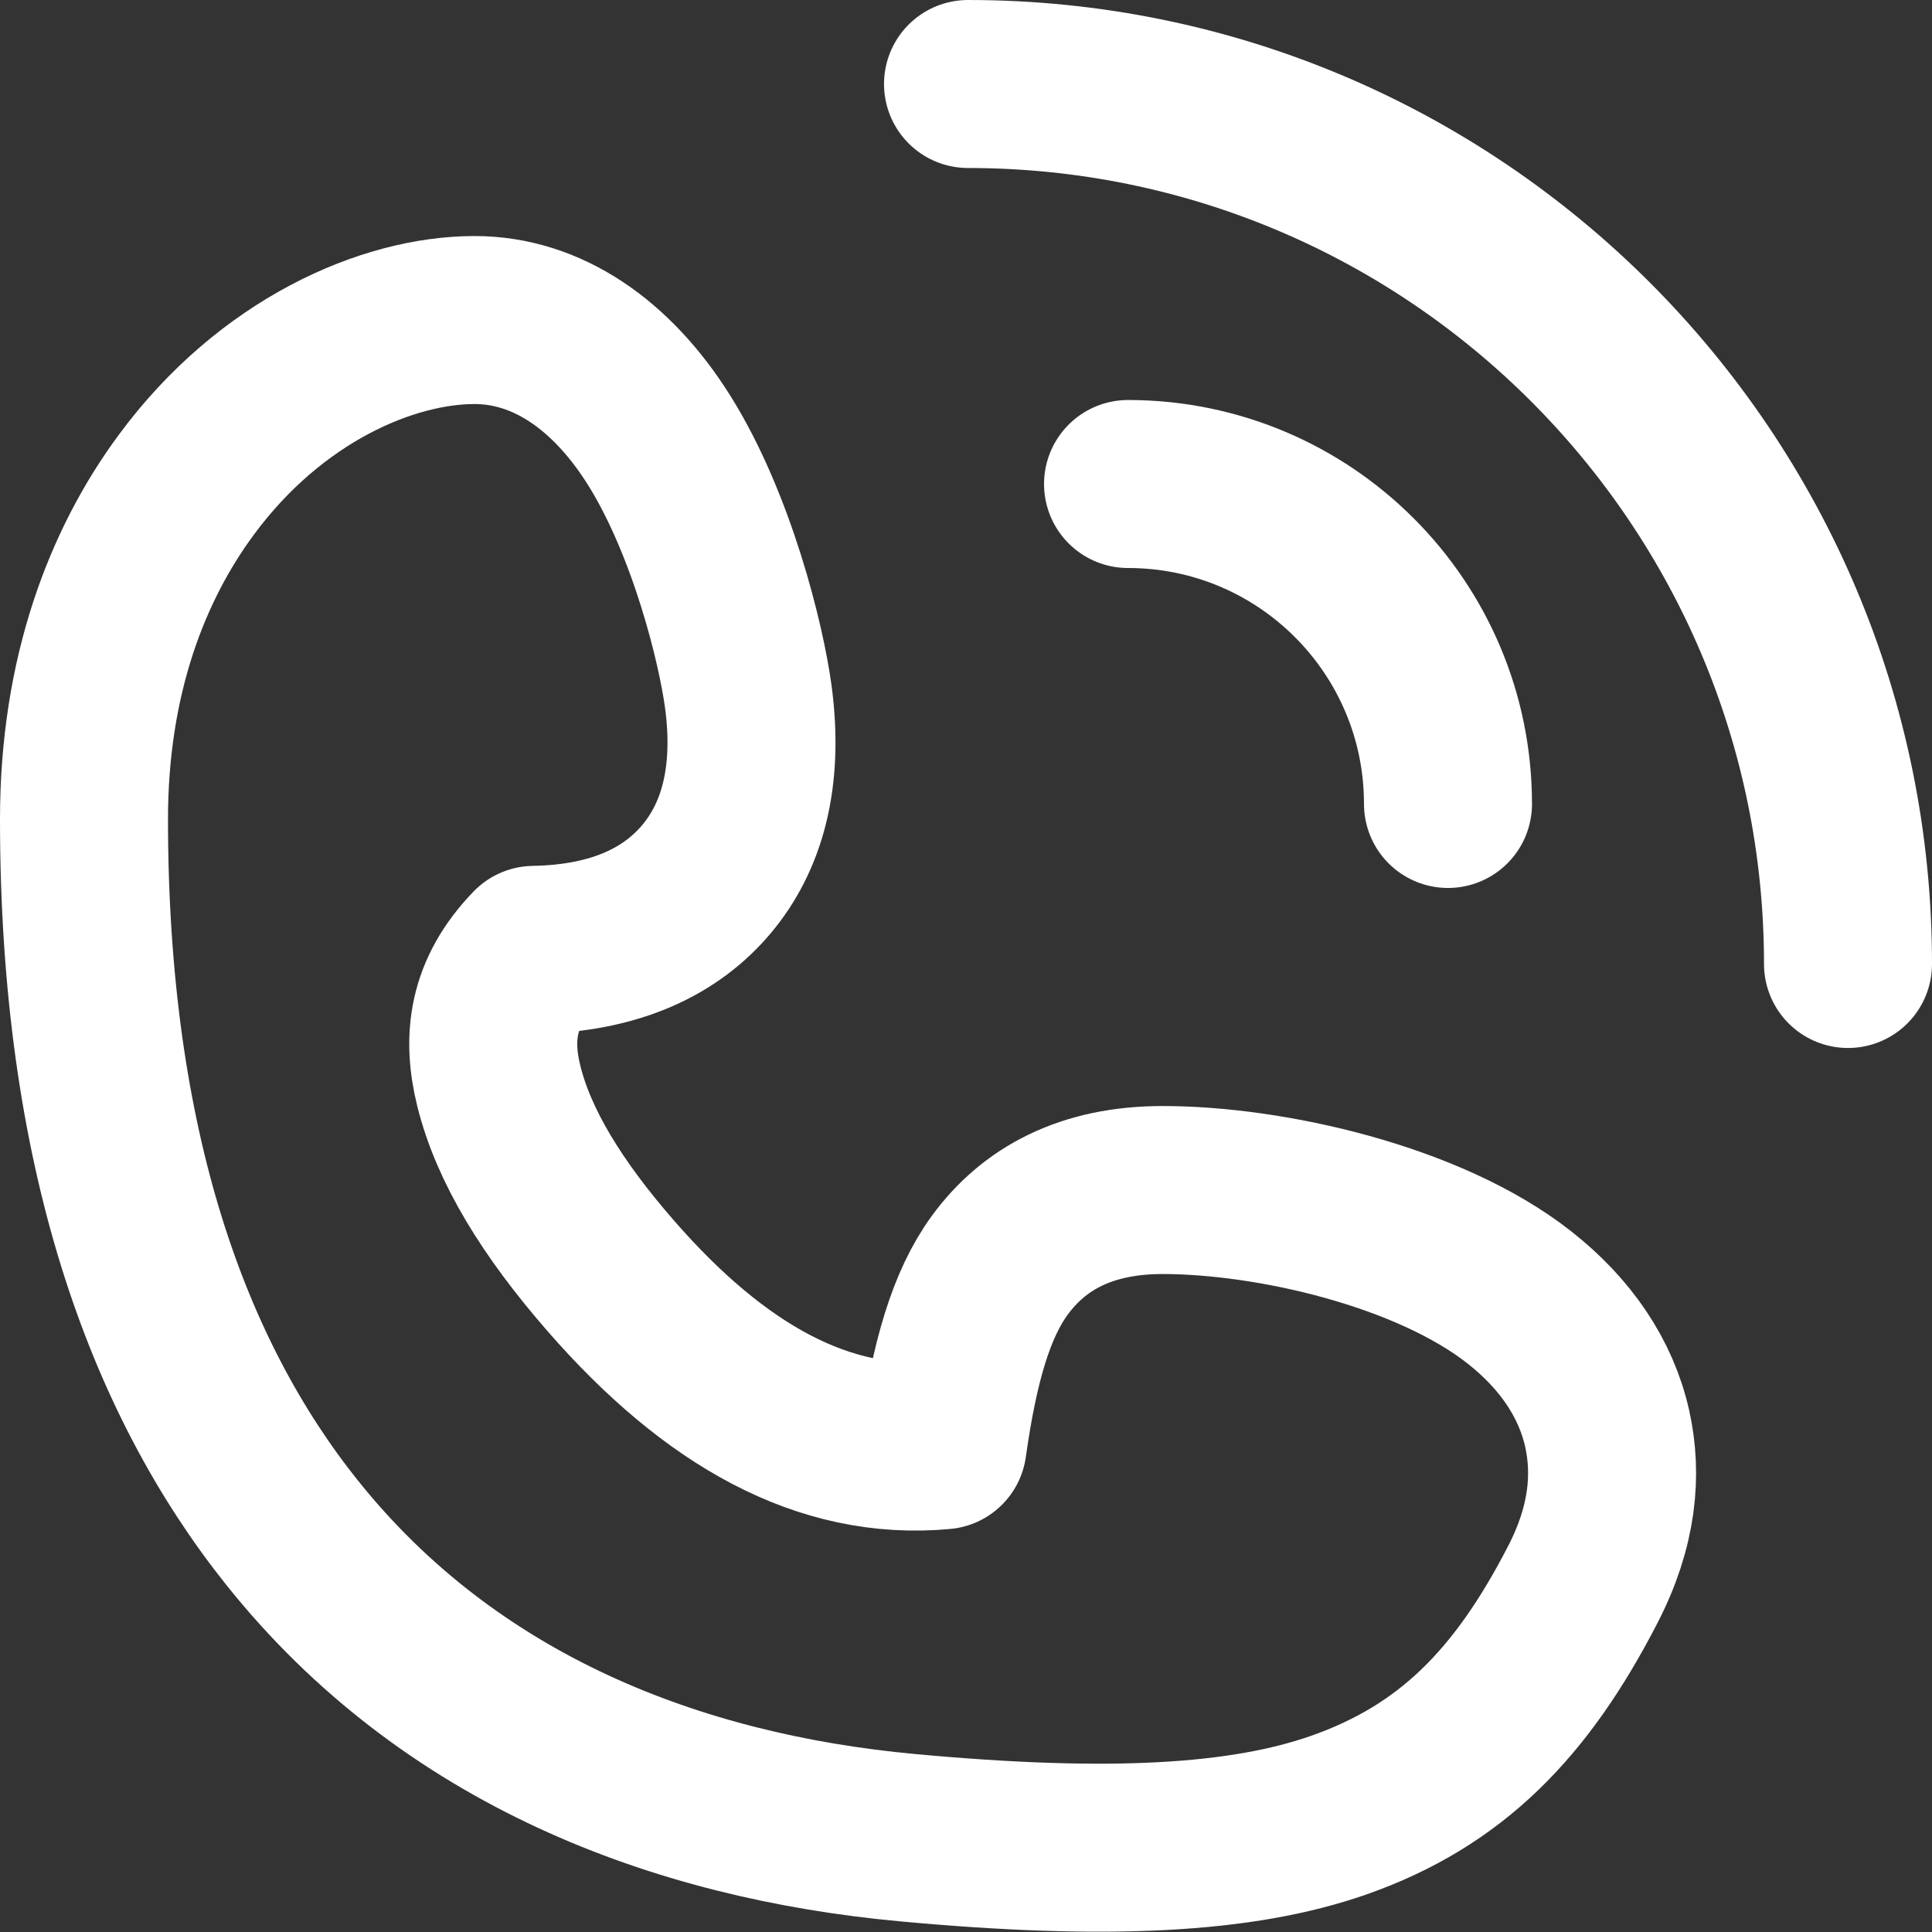 <?xml version="1.0" encoding="UTF-8"?>
<svg width="23px" height="23px" viewBox="0 0 23 23" version="1.1" xmlns="http://www.w3.org/2000/svg" xmlns:xlink="http://www.w3.org/1999/xlink">
    <rect x="0" y="0" width="23" height="23" fill="#333333" stroke="none"/>
    <title>编组 14</title>
    <g id="页面-1" stroke="none" stroke-width="1" fill="none" fill-rule="evenodd">
        <g id="写字楼-楼盘详情页" transform="translate(-1268, -764)" stroke="#FFFFFF" stroke-width="2">
            <g id="编组-83" transform="translate(360, 258)">
                <g id="编组-51" transform="translate(863, 496)">
                    <g id="编组-14" transform="translate(47, 11)">
                        <path d="M15.238,8.571 C15.238,6.467 13.533,4.762 11.429,4.762" id="路径" stroke-linecap="round"></path>
                        <path d="M20,10.476 C20,4.69 15.31,0 9.524,0" id="路径" stroke-linecap="round"></path>
                        <path d="M3.649,2.81 C4.511,2.81 5.281,3.34 5.846,4.24 C6.476,5.245 6.823,6.662 6.908,7.292 C7.04,8.275 6.82,8.977 6.413,9.463 C5.999,9.957 5.345,10.291 4.357,10.308 C3.858,10.823 3.797,11.358 3.938,11.927 C4.114,12.64 4.573,13.388 5.272,14.19 C6.51,15.61 7.809,16.338 9.222,16.206 C9.363,15.207 9.563,14.528 9.901,14.064 C10.306,13.509 10.928,13.167 11.841,13.167 C13.116,13.167 15.006,13.593 16.09,14.447 C16.636,14.877 17,15.408 17.134,16.011 C17.253,16.551 17.202,17.169 16.842,17.865 C16.113,19.279 15.274,20.14 13.937,20.609 C12.785,21.012 11.197,21.099 8.801,20.877 C6.064,20.624 3.359,19.601 1.477,17.246 C-0.007,15.389 -1,12.676 -1,8.753 C-1,7.043 -0.485,5.722 0.218,4.771 C1.221,3.411 2.614,2.81 3.649,2.81 Z" id="路径-25" stroke-linejoin="round"></path>
                    </g>
                </g>
            </g>
        </g>
    </g>
</svg>